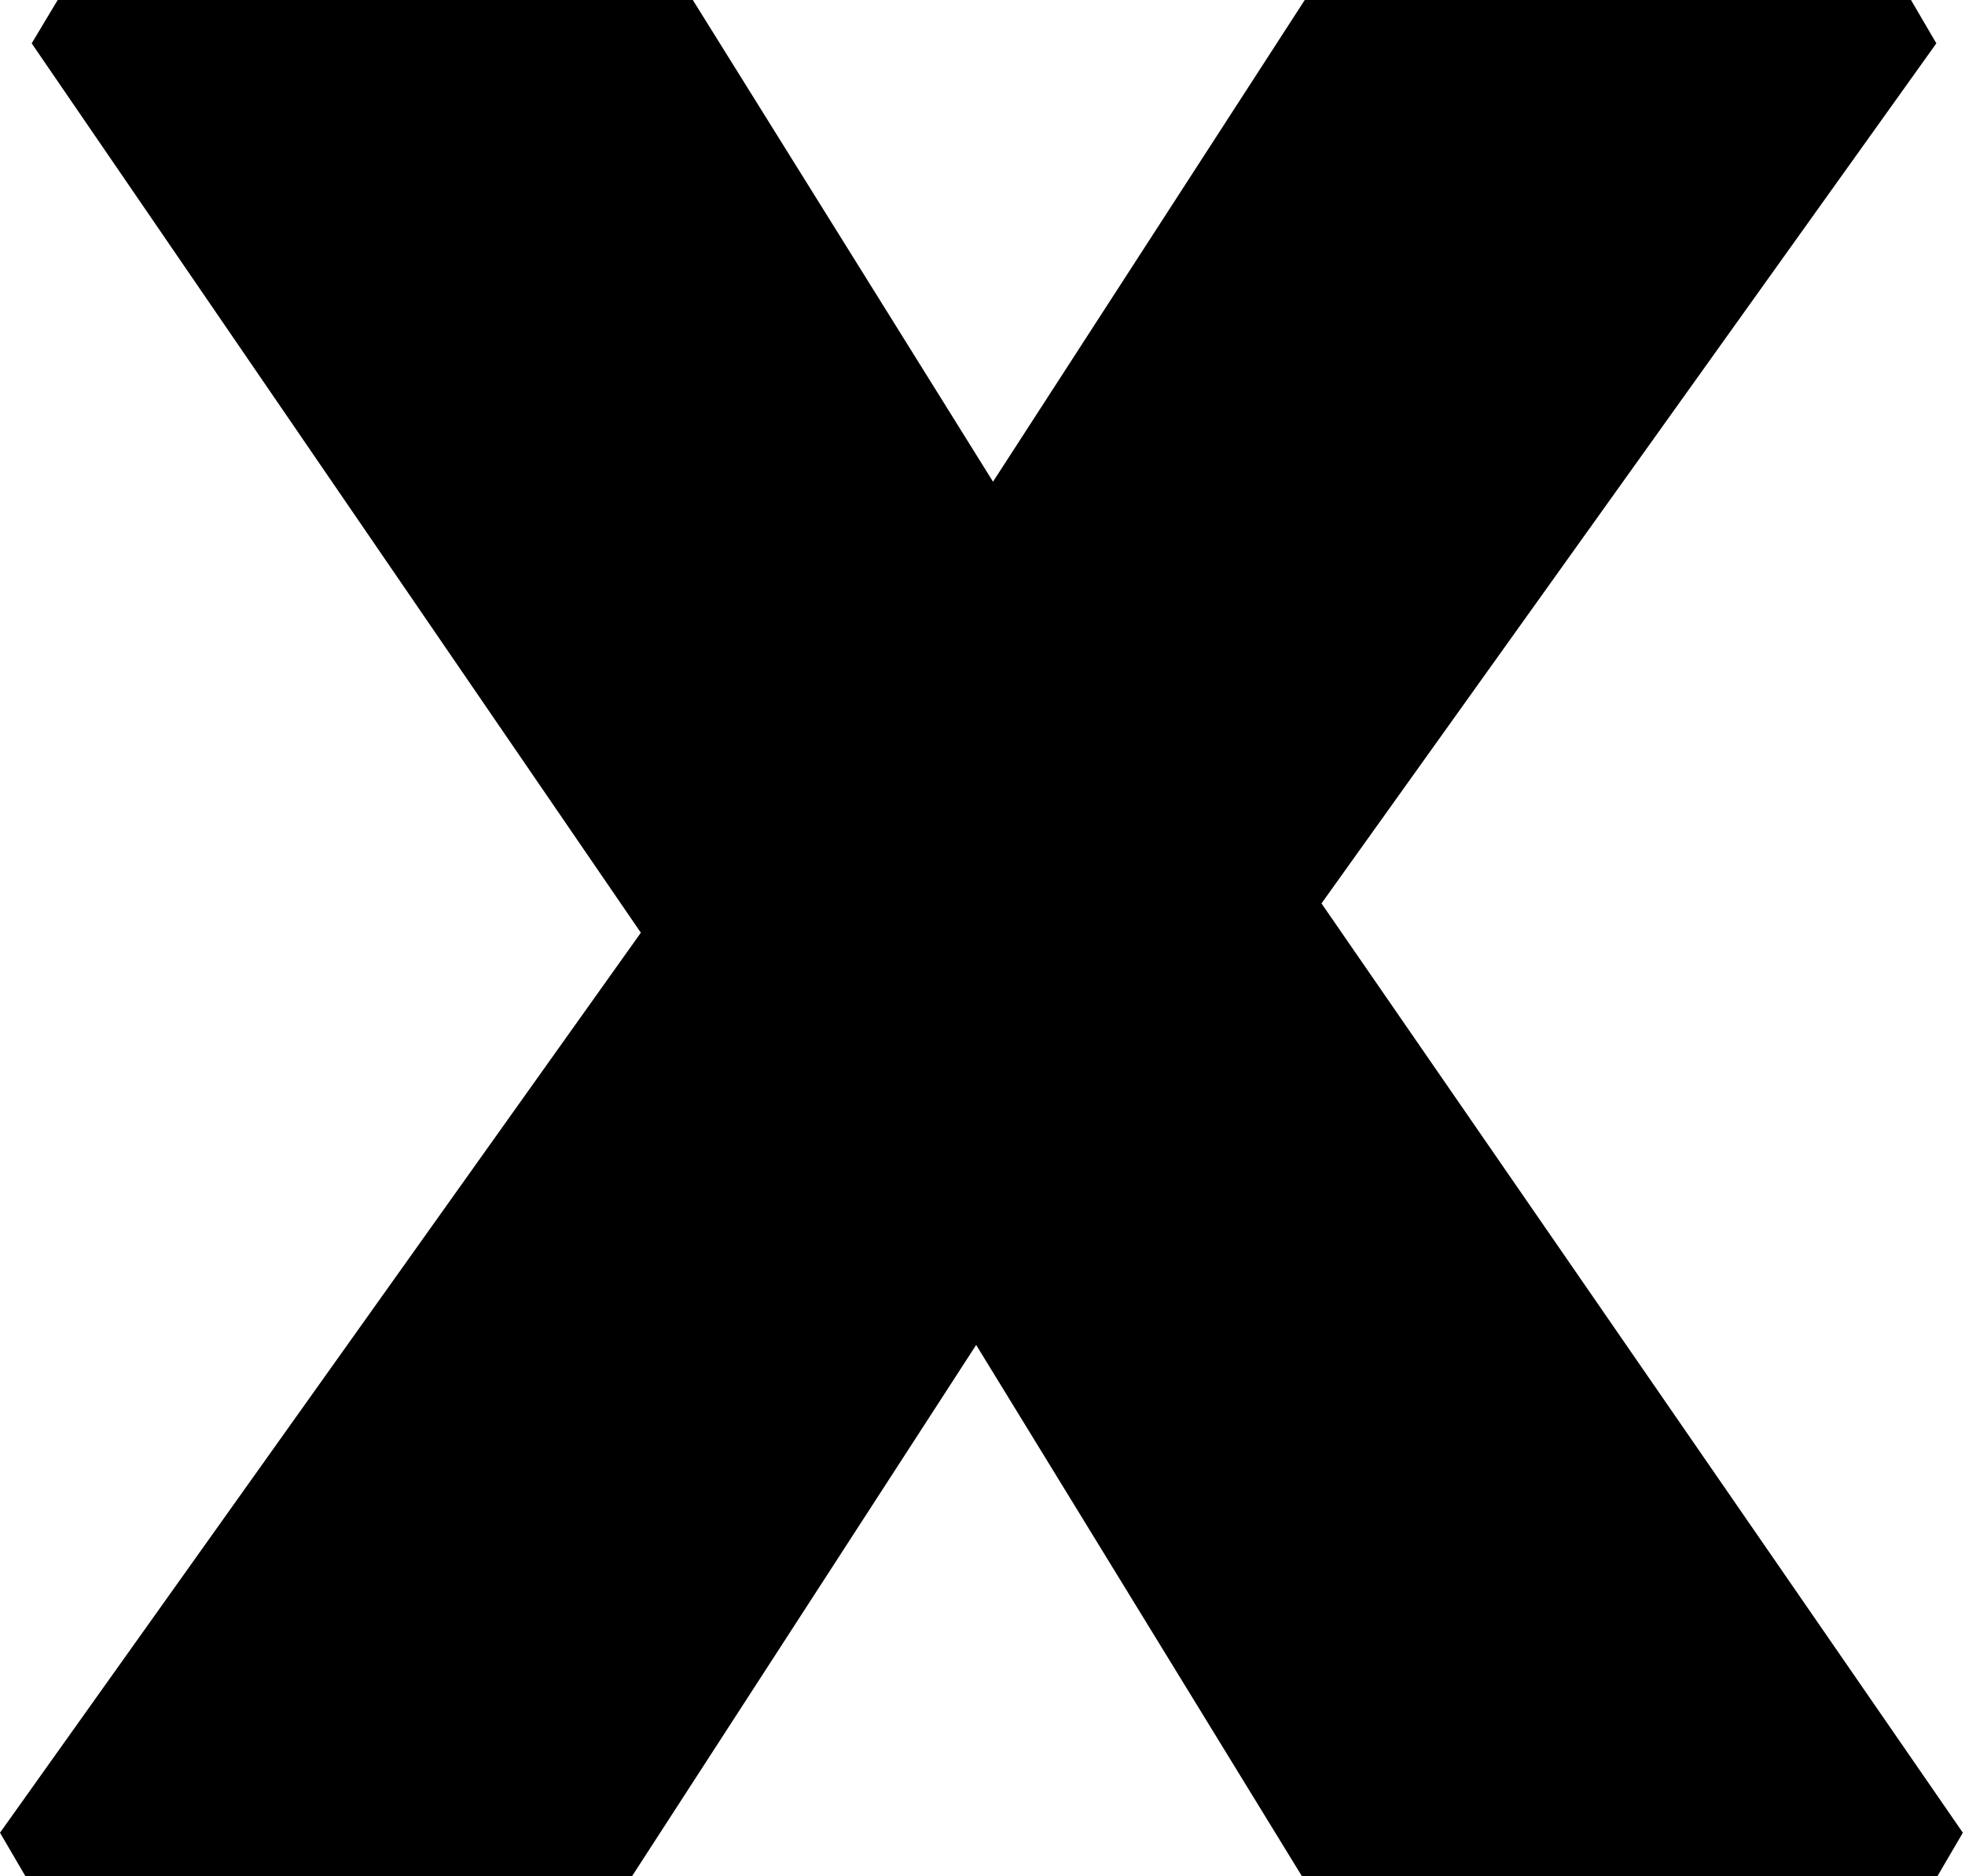 <?xml version="1.0" encoding="UTF-8" standalone="no"?>
<svg
   xmlns:dc="http://purl.org/dc/elements/1.1/"
   xmlns:cc="http://creativecommons.org/ns#"
   xmlns:rdf="http://www.w3.org/1999/02/22-rdf-syntax-ns#"
   xmlns:svg="http://www.w3.org/2000/svg"
   xmlns="http://www.w3.org/2000/svg"
   xmlns:sodipodi="http://sodipodi.sourceforge.net/DTD/sodipodi-0.dtd"
   xmlns:inkscape="http://www.inkscape.org/namespaces/inkscape"
   id="Ebene_1"
   data-name="Ebene 1"
   viewBox="0 0 155 148"
   version="1.1"
   inkscape:version="0.91 r13725"
   sodipodi:docname="X-black.svg">
  <sodipodi:namedview
     pagecolor="#ffffff"
     bordercolor="#666666"
     borderopacity="1"
     objecttolerance="10"
     gridtolerance="10"
     guidetolerance="10"
     inkscape:pageopacity="0"
     inkscape:pageshadow="2"
     inkscape:window-width="1920"
     inkscape:window-height="1028"
     id="namedview11"
     showgrid="false"
     inkscape:zoom="1.5945946"
     inkscape:cx="78.754237"
     inkscape:cy="74"
     inkscape:window-x="0"
     inkscape:window-y="24"
     inkscape:window-maximized="1"
     inkscape:current-layer="Ebene_1" />
  <defs
     id="defs3">
    <style
       id="style5">.cls-1{fill:#fff;}</style>
  </defs>
  <title
     id="title7">Zeichenfläche 1</title>
  <path
     class="cls-1"
     d="M154.83,144.58l-2,3.42H102.69L77,106.1,49.86,148H2l-2-3.42,50.55-71L2.5,3.42,4.55,0H54.65L78.33,38,102.92,0h47.82l2,3.42-48.5,67.85Z"
     id="path9"
     style="fill:#000000" />
</svg>
